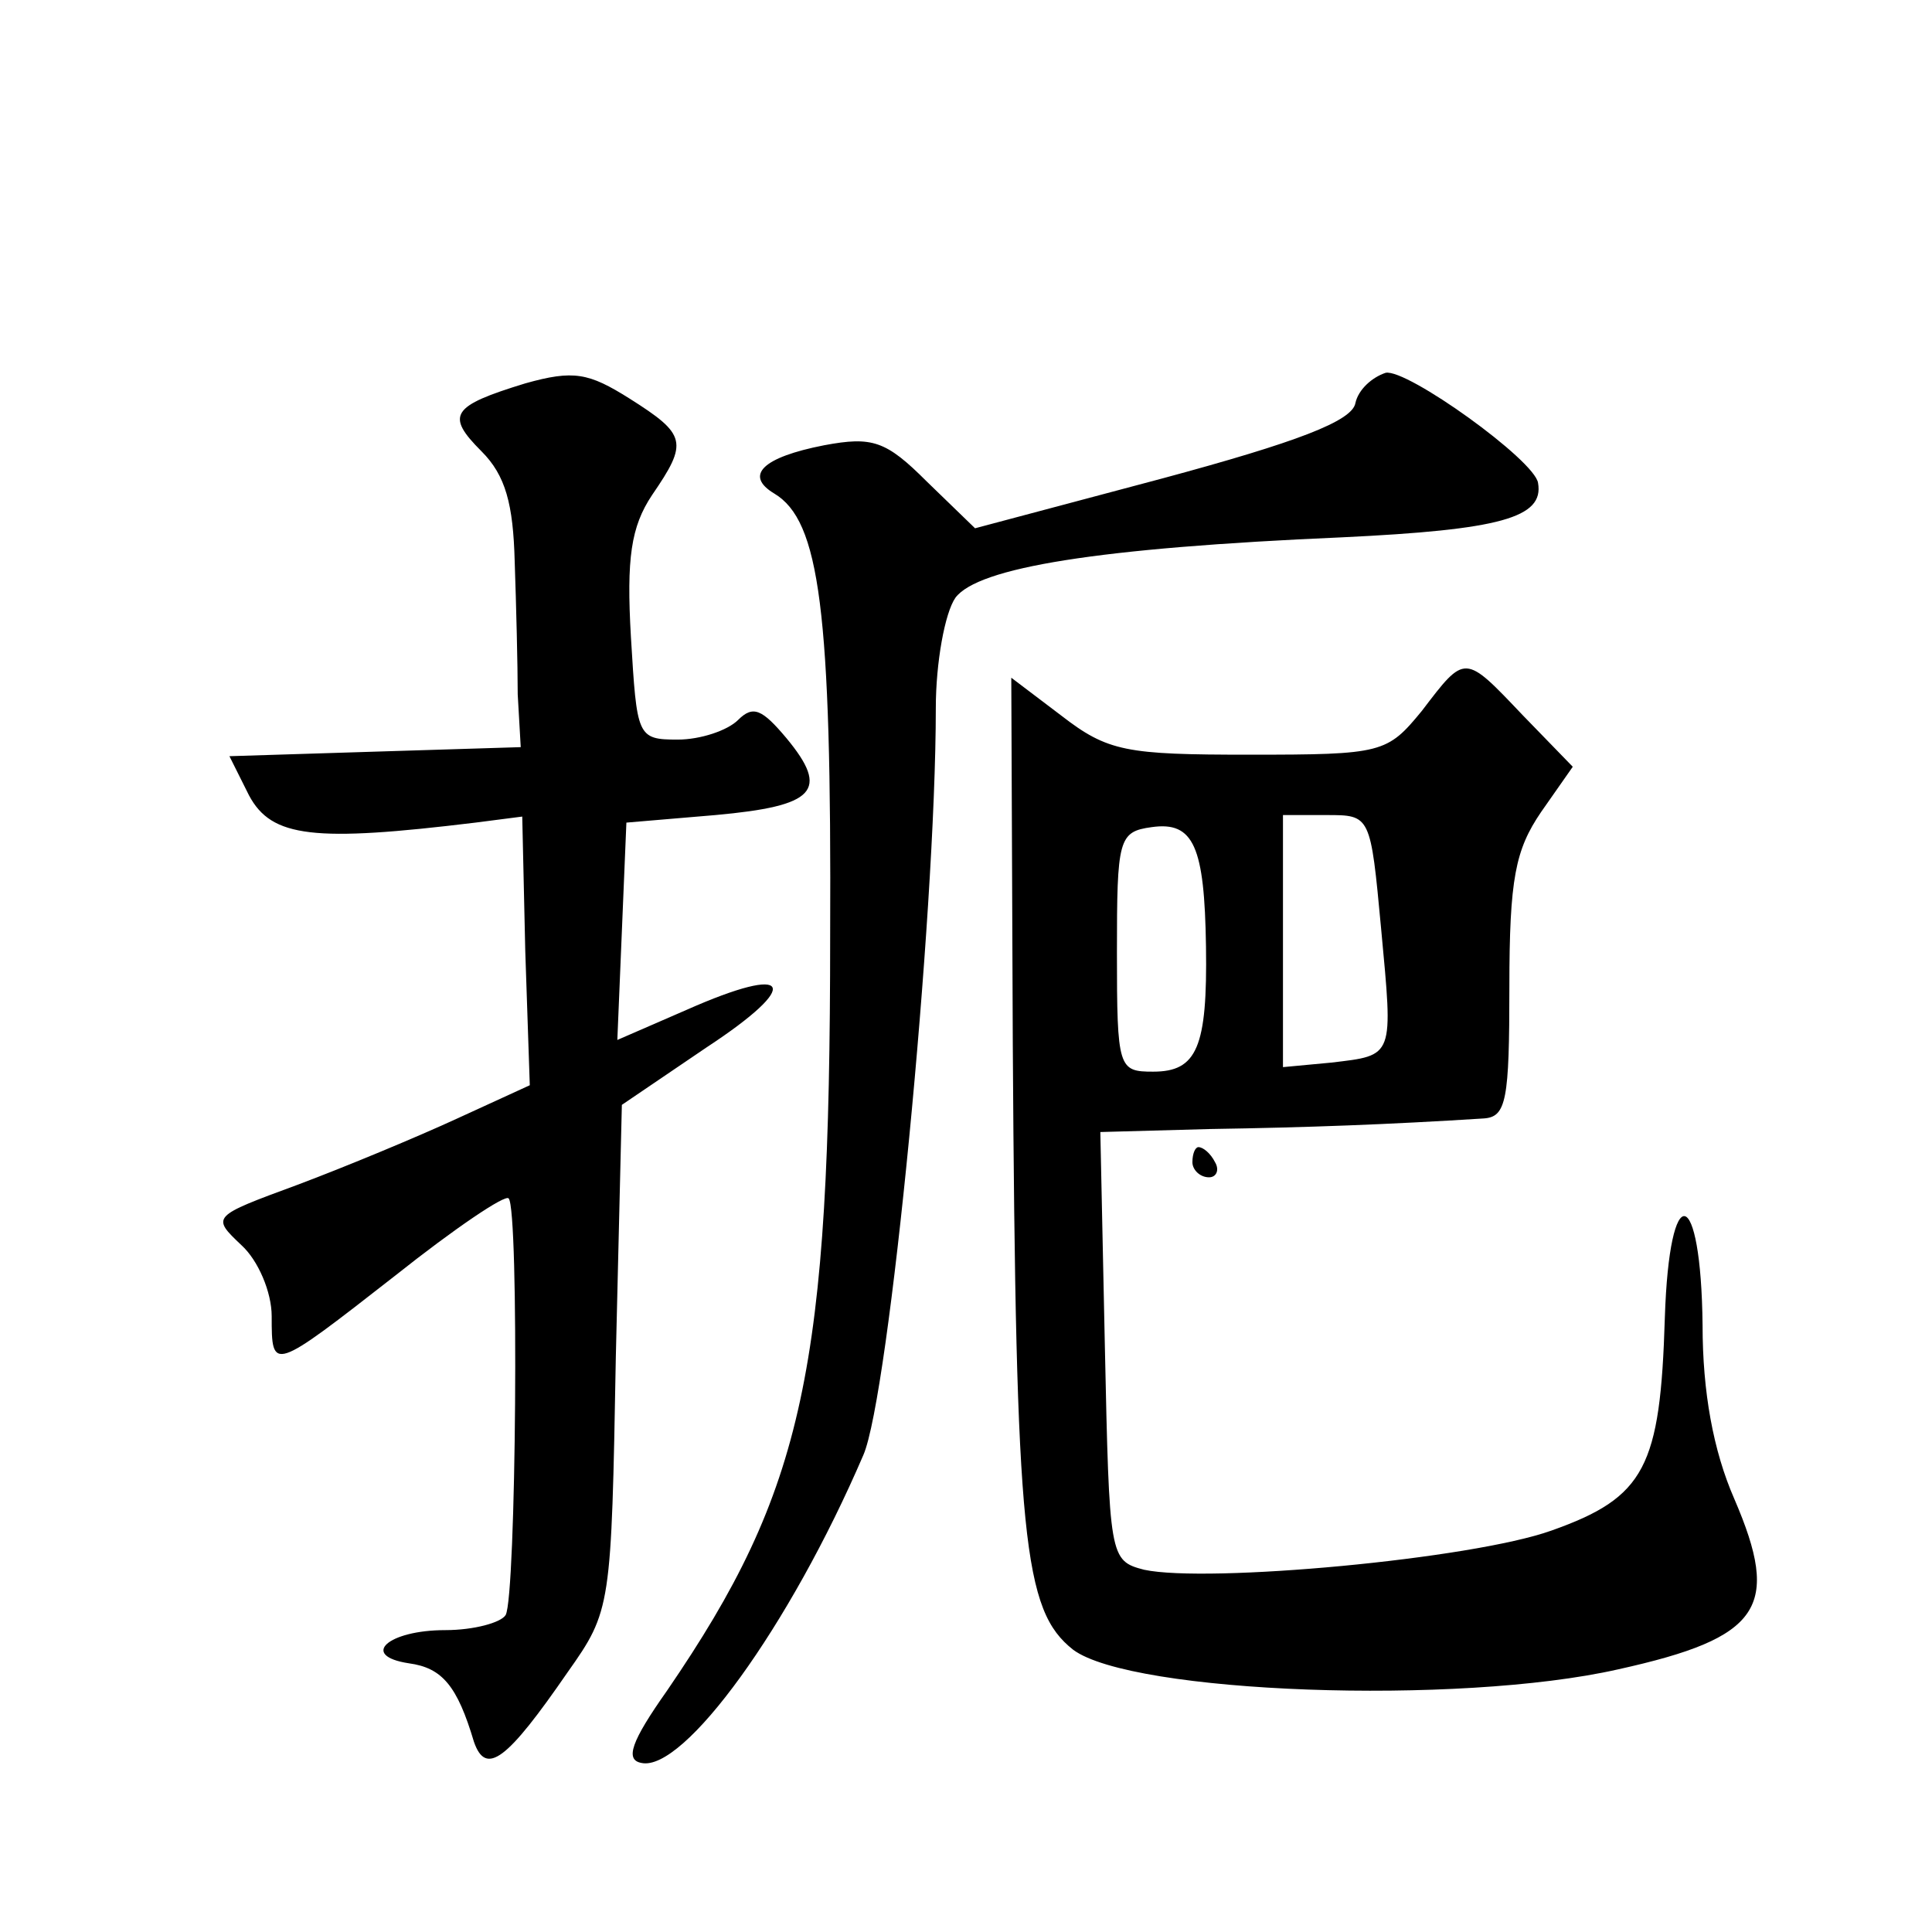 <?xml version="1.0" standalone="no"?>
<!DOCTYPE svg PUBLIC "-//W3C//DTD SVG 20010904//EN"
 "http://www.w3.org/TR/2001/REC-SVG-20010904/DTD/svg10.dtd">
<svg version="1.0" xmlns="http://www.w3.org/2000/svg"
 width="128pt" height="128pt" viewBox="0 0 128 128"
 preserveAspectRatio="xMidYMid meet">
<g transform="translate(0,128) scale(0.1,-0.1)"
fill="#0" stroke="none">
<path d="M348 1026 c-49 -15 -53 -21 -29 -45 16 -16 21 -35 22 -73 1 -29 2 -69
2 -88 l2 -35 -97 -3 -96 -3 13 -26 c15 -28 43 -31 150 -18 l31 4 2 -89 3 -89 -48
-22 c-26 -12 -74 -32 -106 -44 -57 -21 -57 -21 -37 -40 11 -10 20 -31 20 -47 0
-37 0 -37 82 27 39 31 73 54 75 51 7 -7 5 -264 -2 -276 -3 -5 -21 -10 -40 -10 -38
0 -57 -17 -24 -22 22 -3 32 -15 43 -52 8 -23 22 -12 62 46 29 41 29 43 32 209 l4
167 56 38 c64 42 57 56 -13 25 l-46 -20 3 72 3 72 59 5 c66 6 76 16 47 51 -16 19
-22 22 -32 12 -7 -7 -25 -13 -40 -13 -27 0 -27 2 -31 68 -3 52 0 73 14 94 24 35
23 40 -15 64 -27 17 -37 19 -69 10z M918 1033 c-9 -3 -18 -11 -20 -20 -2 -12 -39
-26 -128 -50 l-124 -33 -32 31 c-27 27 -36 30 -68 24 -41 -8 -53 -20 -33 -32 30
-18 38 -77 37 -293 0 -287 -17 -367 -108 -500 -24 -34 -28 -46 -17 -48 28 -6 98
90 147 204 17 39 48 357 48 495 0 30 6 63 13 73 15 20 94 33 256 40 105 5 134 13
130 36 -2 15 -87 76 -101 73z M942 809 c-23 -28 -26 -29 -114 -29 -82 0 -94 2 -125
26 l-33 25 1 -243 c2 -329 7 -375 40 -401 39 -29 255 -37 361 -13 95 21 108 41
77 113 -14 32 -21 71 -21 115 -1 93 -22 98 -25 5 -3 -99 -13 -119 -75 -141 -53
-19 -228 -35 -270 -26 -23 6 -23 8 -26 148 l-3 142 73 2 c64 1 118 3 181 7 15 1
17 12 17 87 0 72 4 91 21 116 l21 30 -33 34 c-39 41 -38 41 -67 3z m-143 -156 c1
-67 -6 -83 -35 -83 -23 0 -24 2 -24 79 0 75 1 80 23 83 28 4 35 -13 36 -79z m116
12 c8 -86 9 -84 -33 -89 l-32 -3 0 83 0 84 29 0 c29 0 29 0 36 -75z M790 510 c0
-5 5 -10 11 -10 5 0 7 5 4 10 -3 6 -8 10 -11 10 -2 0 -4 -4 -4 -10z"/>
</g>
</svg>
